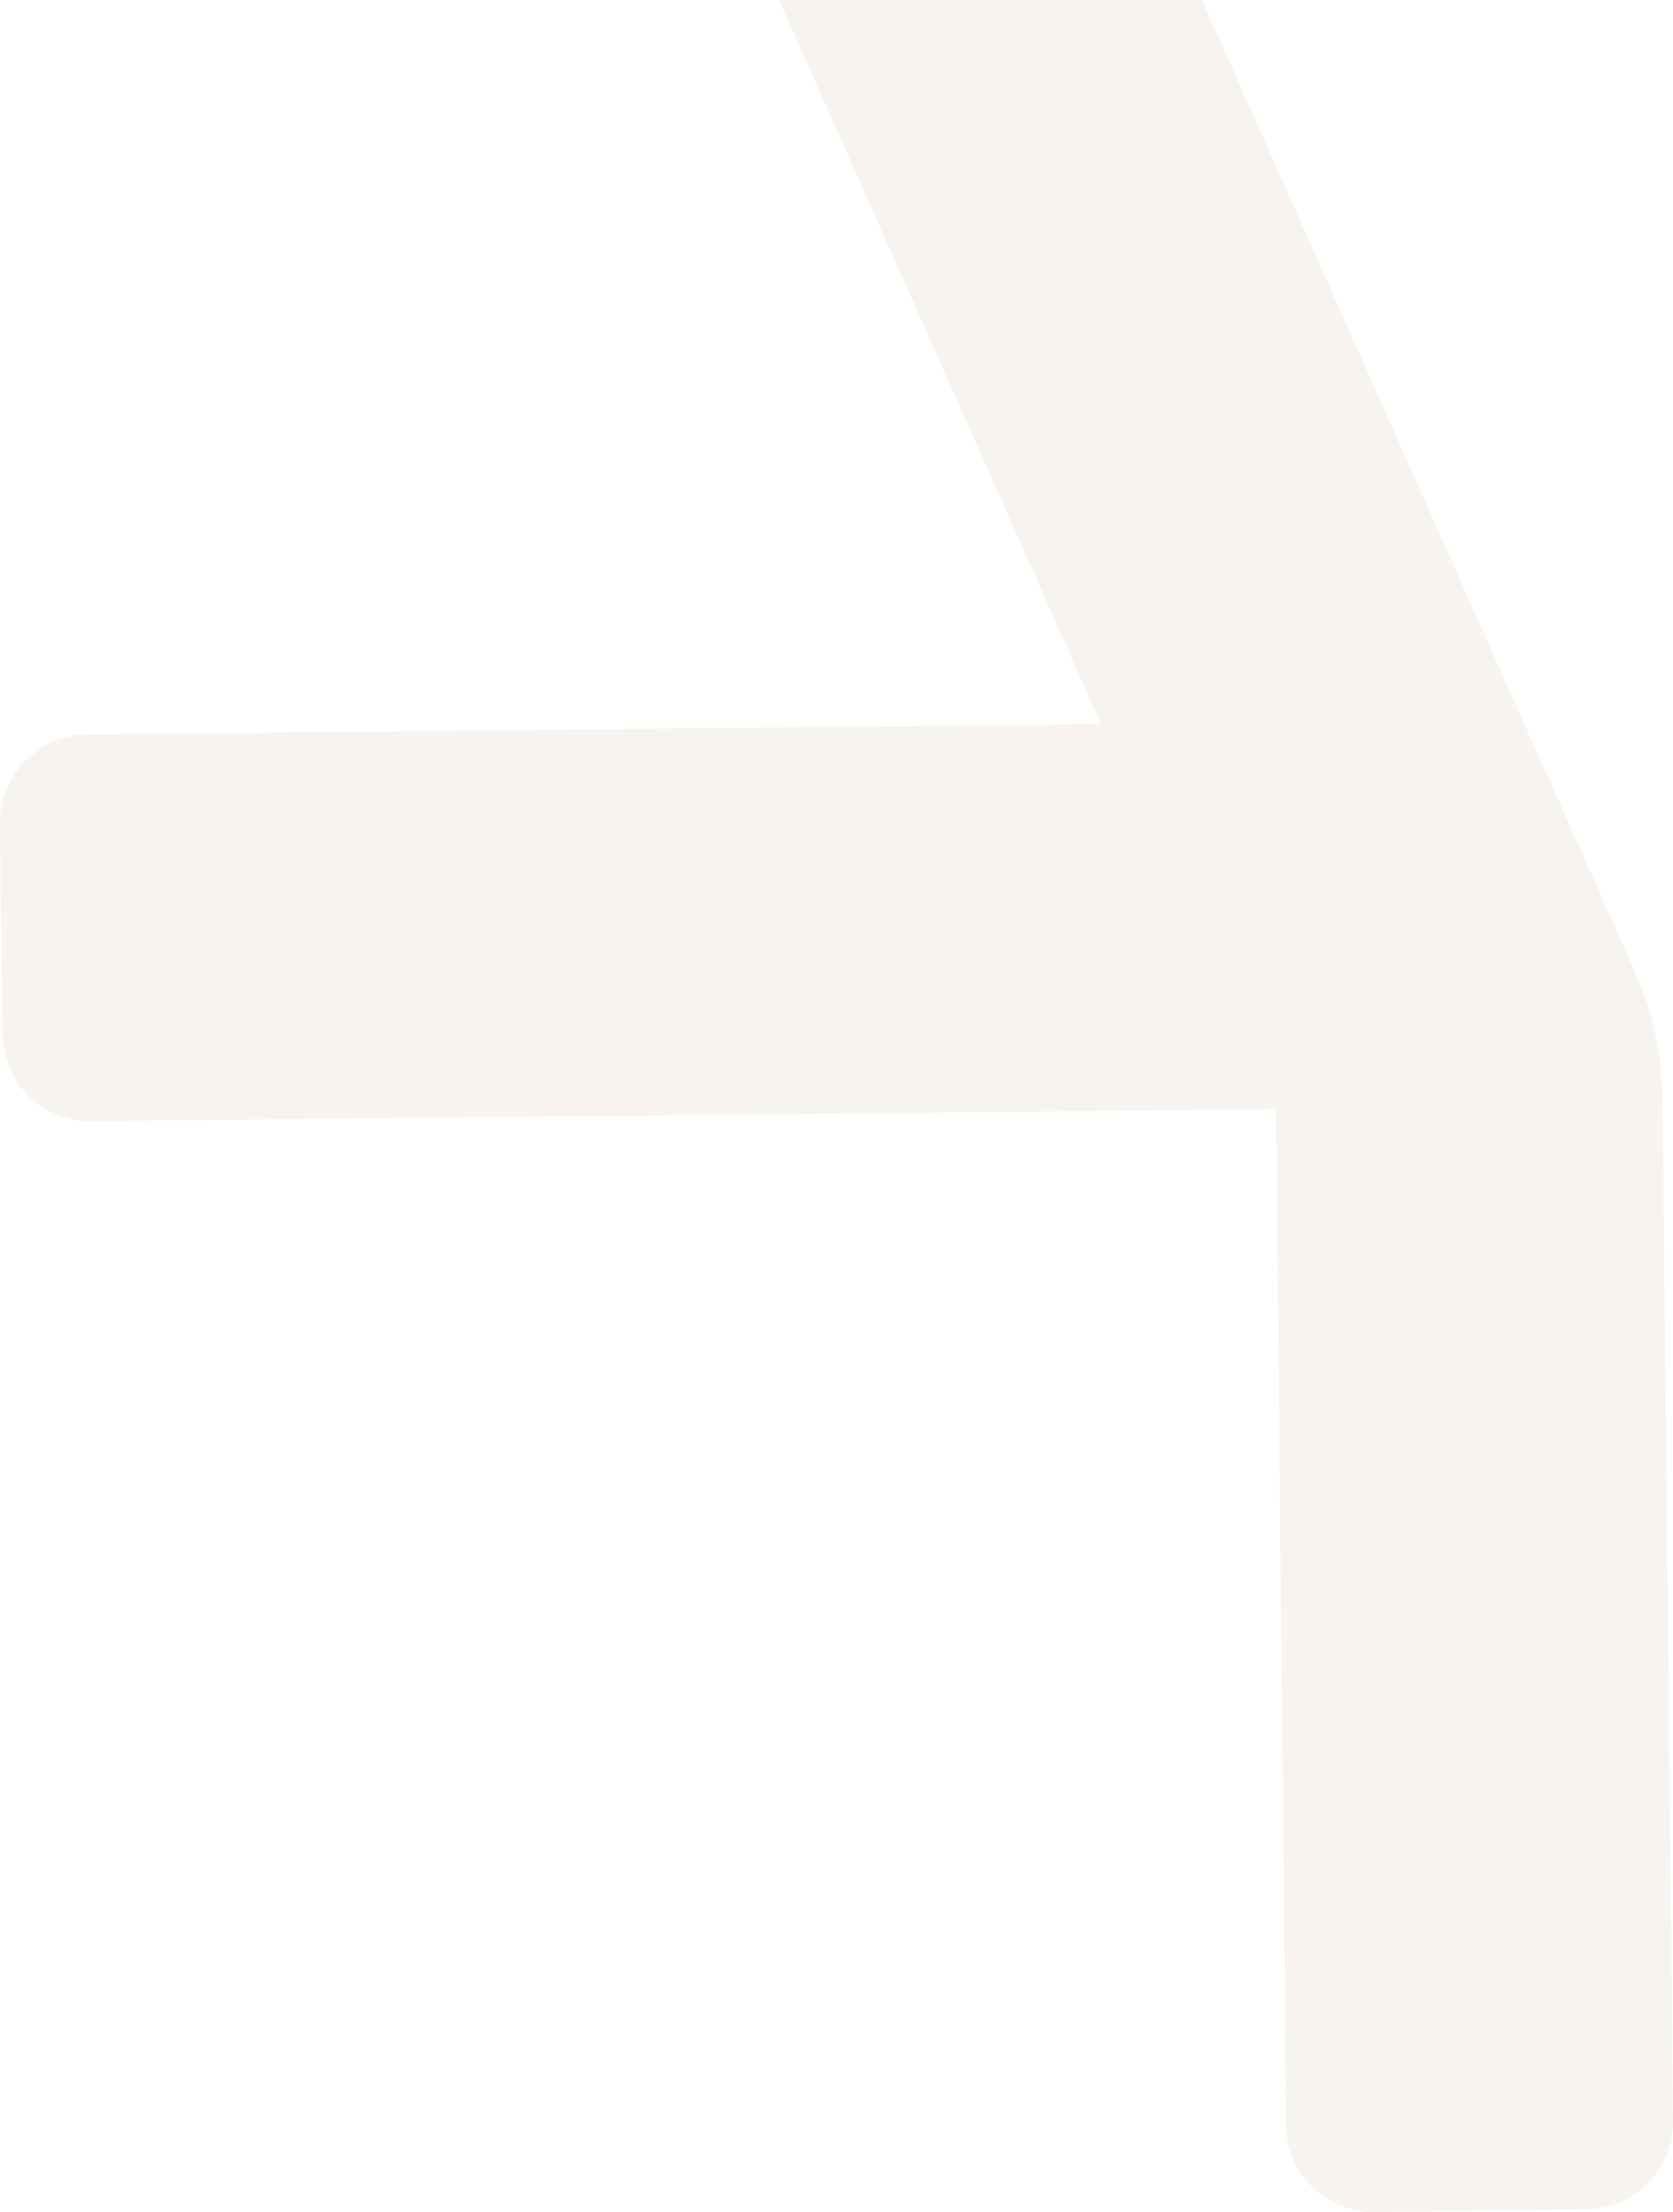 <svg width="385" height="509" viewBox="0 0 385 509" fill="none" xmlns="http://www.w3.org/2000/svg">
<path opacity="0.2" d="M20.894 257.966L293.67 255.219L295.963 489.078C296.036 494.428 298.17 499.468 302.036 503.26C305.888 506.995 311.001 509.029 316.425 509L365.1 508.387C366.283 508.387 367.625 508.221 369.06 507.918C378.378 505.935 385.086 497.586 384.999 488.062C384.884 472.235 384.639 450.266 384.386 425.608L383.247 316.353C382.965 292.142 382.749 269.978 382.569 252.984C382.432 242.659 380.34 232.803 376.193 223.581C351.455 168.005 263.357 -29.71 226.805 -111.797L215.568 -137.046C213.39 -142.014 209.402 -145.785 204.375 -147.71C199.355 -149.578 193.902 -149.412 188.998 -147.249L144.527 -127.443C139.623 -125.28 135.786 -121.285 133.918 -116.267C131.978 -111.299 132.144 -105.848 134.322 -100.881L253.425 166.621L20.014 168.986C14.648 169.008 9.564 171.207 5.828 175.057C2.02 178.864 -0.014 183.976 9.15527e-05 189.333L0.563 238.066C0.729 249.141 9.809 258.067 20.894 257.951V257.966Z" fill="#D7CBB3"/>
</svg>
